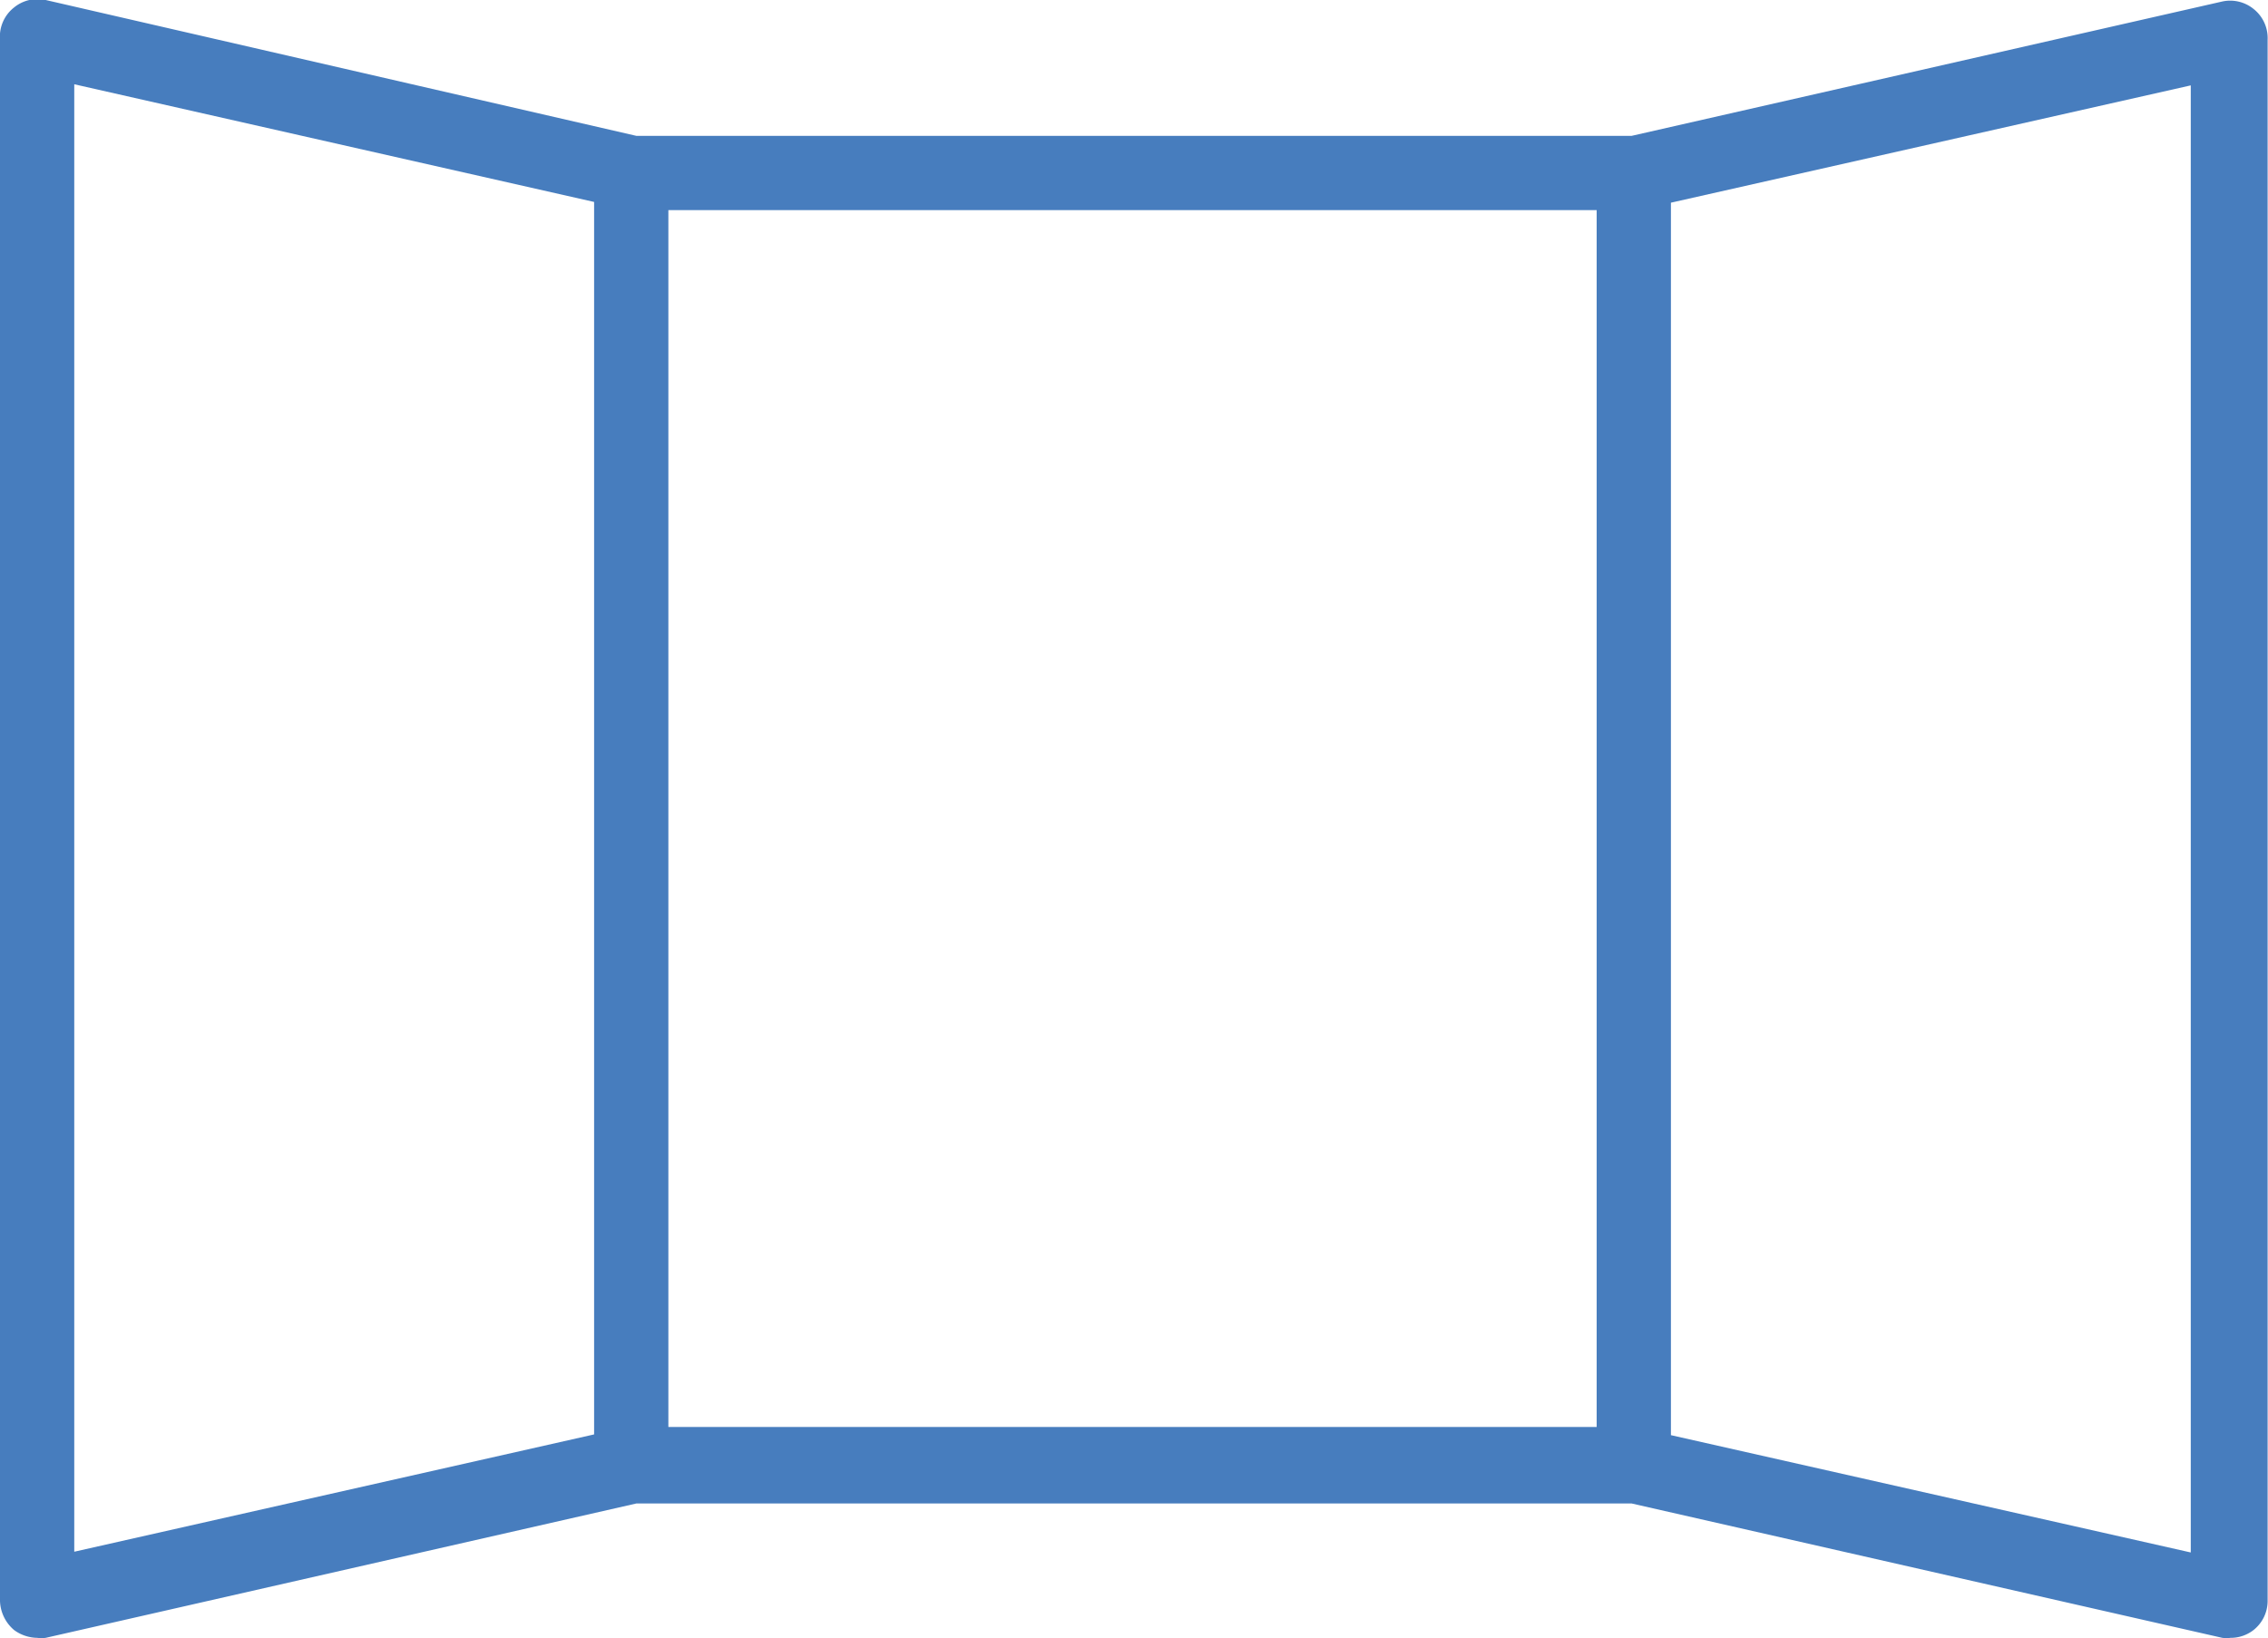 <svg xmlns="http://www.w3.org/2000/svg" viewBox="0 0 61.08 44.13"><defs><style>.cls-1{fill:#477dbe;}</style></defs><g id="Layer_2" data-name="Layer 2"><g id="Layer_3" data-name="Layer 3"><g id="Layer_2-2" data-name="Layer 2"><g id="Layer_1-2" data-name="Layer 1-2"><path class="cls-1" d="M60.69.24a1,1,0,0,0-.84-.2L43.94,3.66H17.14L1.23,0a1,1,0,0,0-.85.2A1,1,0,0,0,0,1.07V43.13a1.07,1.07,0,0,0,.38.78,1.08,1.08,0,0,0,.62.21.89.89,0,0,0,.23,0L17.14,40.5h26.8l15.91,3.62a.81.81,0,0,0,.22,0,1,1,0,0,0,.62-.21,1,1,0,0,0,.38-.78V1.07A1,1,0,0,0,60.69.24ZM2,2.27,16,5.44v33.2L2,41.8ZM18,5.66h25V38.44H18ZM59,41.82,45,38.66V5.46L59,2.3Z"/></g></g></g></g></svg>